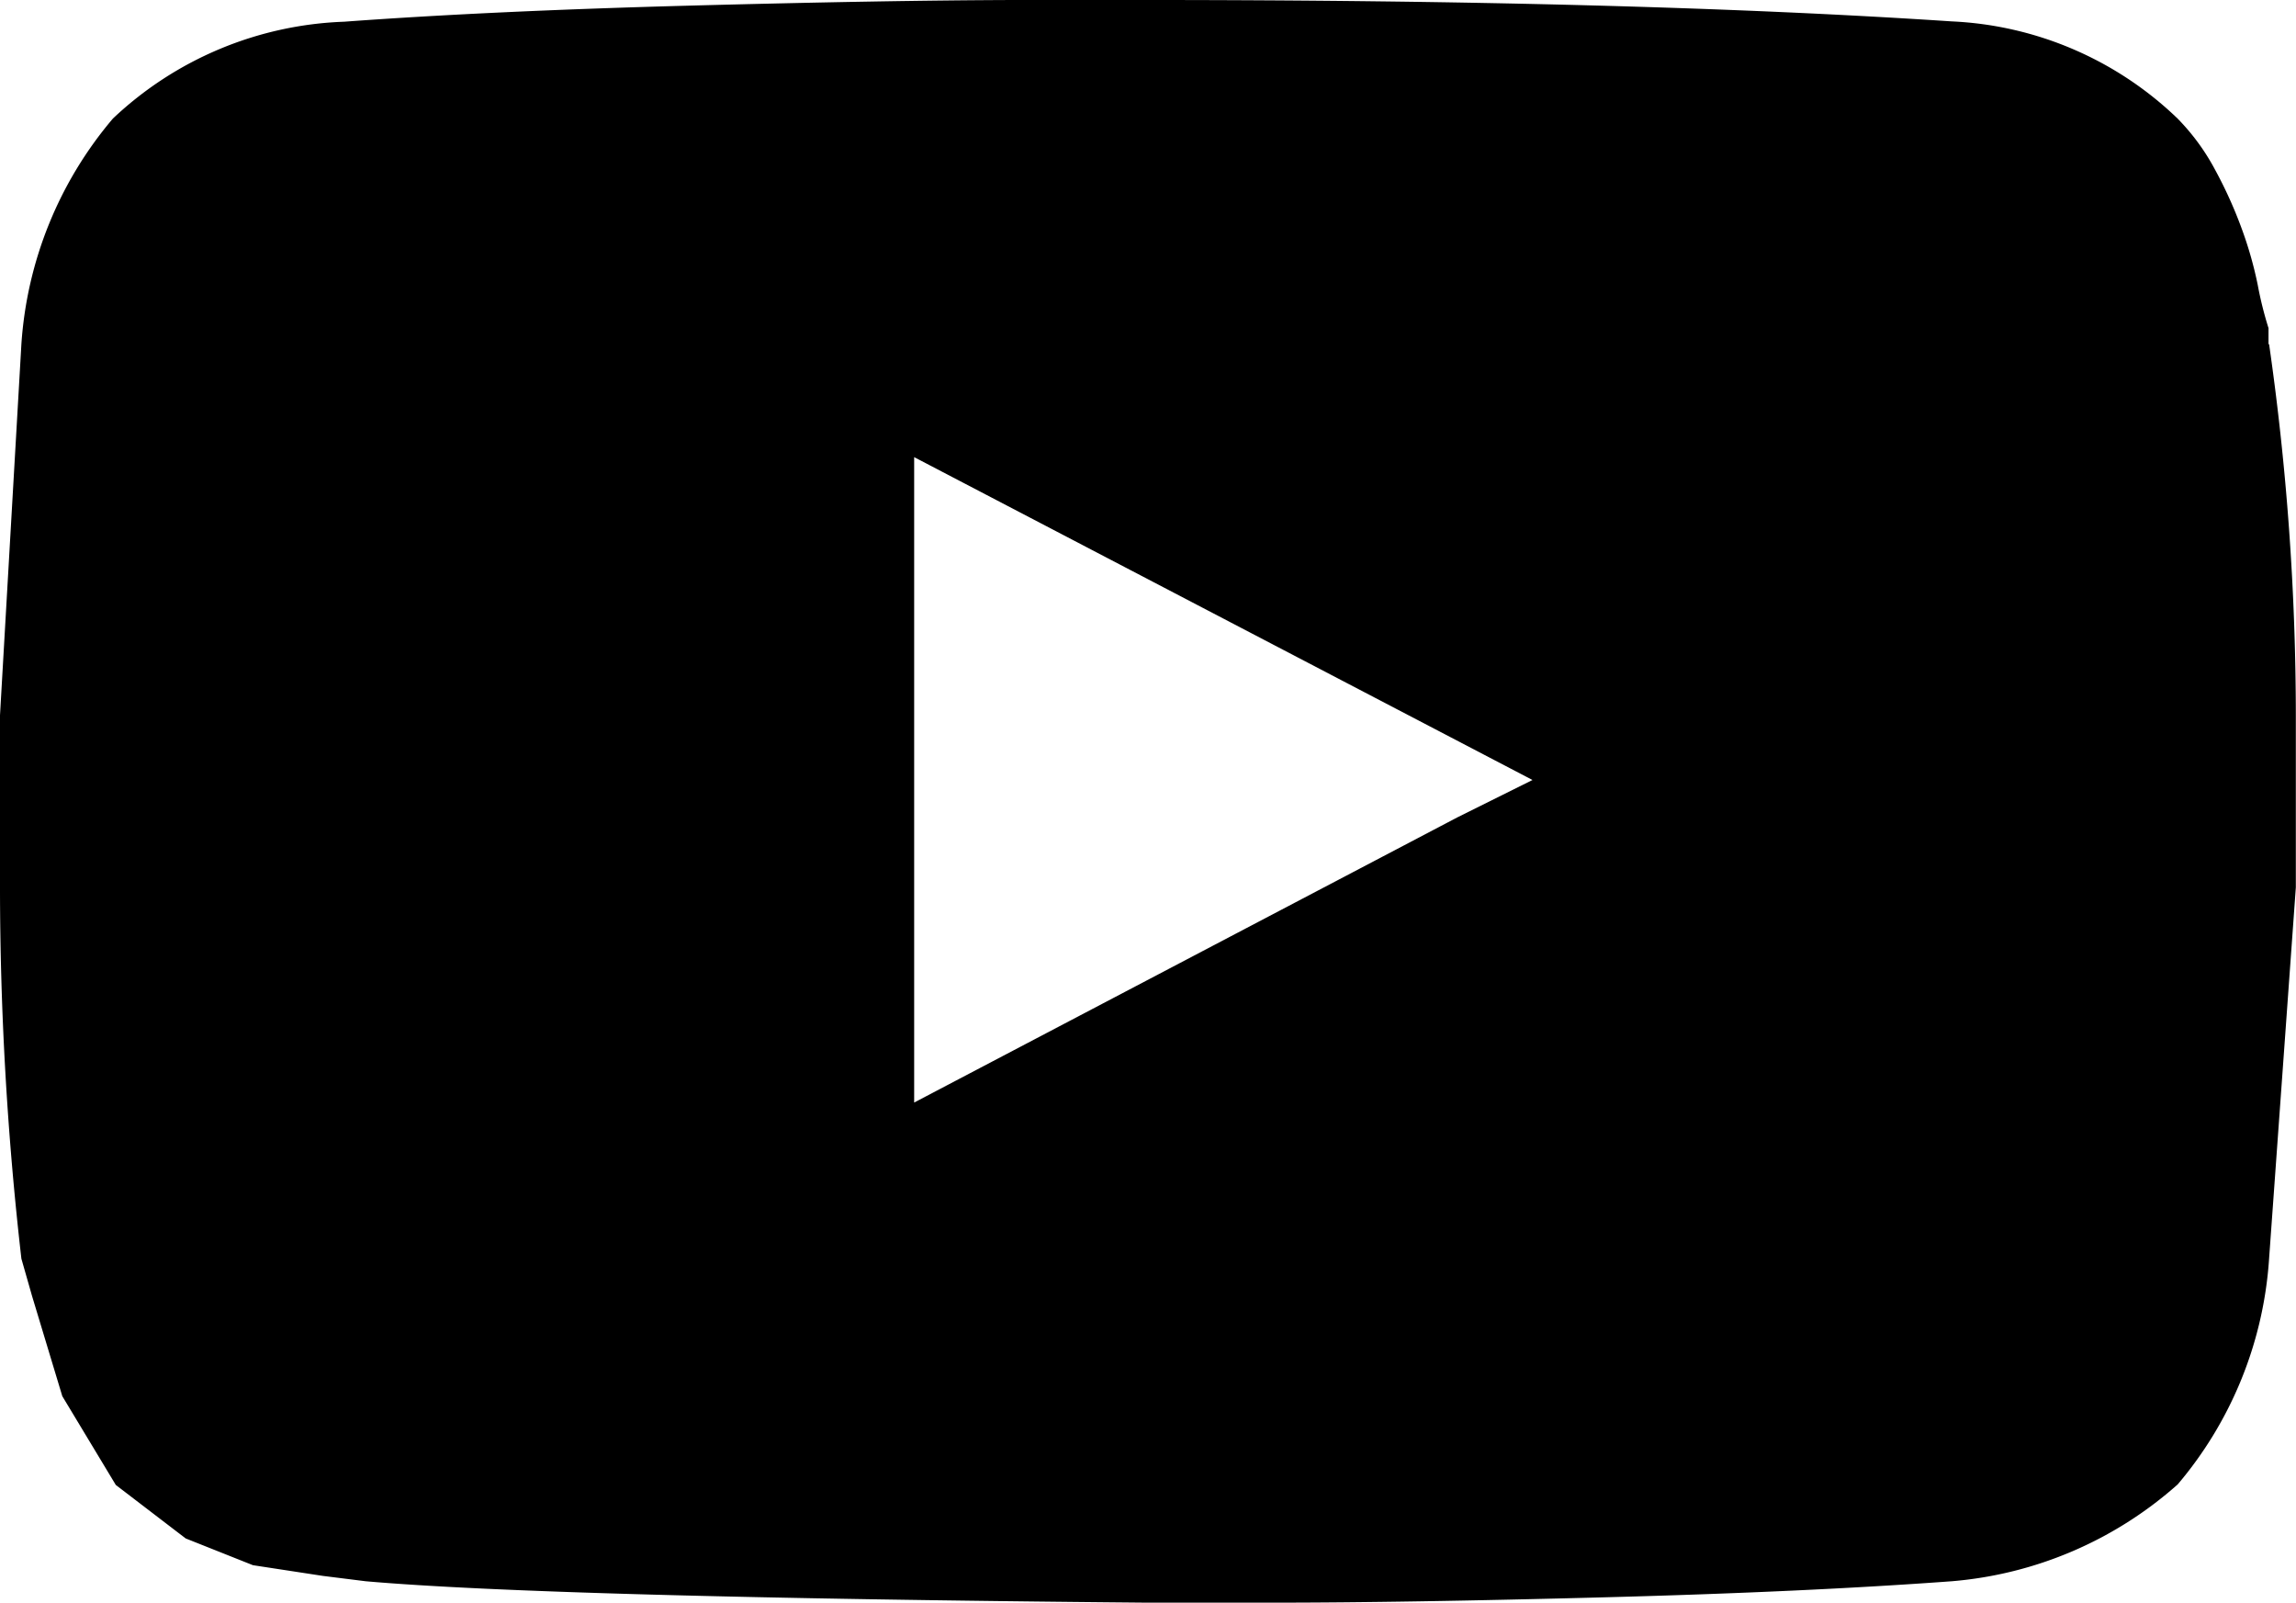 <svg xmlns="http://www.w3.org/2000/svg" width="42.928" height="29.958" viewBox="0 0 42.928 29.958">
  <path id="youtube-play" d="M42.425,10.018a48.974,48.974,0,0,1,.5,6.937v3.217l-.5,6.937a7.258,7.258,0,0,1-1.709,4.222,7.255,7.255,0,0,1-4.222,1.81q-2.714.2-6.484.3t-6.183.1H21.413q-11.159-.1-14.577-.4l-.8-.1-1.307-.2-1.257-.5-1.307-1-1-1.659L.6,27.812l-.2-.7A61.127,61.127,0,0,1,0,20.172V16.954l.4-6.937A7.258,7.258,0,0,1,2.111,5.8a6.631,6.631,0,0,1,4.322-1.81q2.714-.2,6.434-.3T19,3.584h2.413q9.048,0,15.08.4A6.506,6.506,0,0,1,40.714,5.8a4.14,4.14,0,0,1,.7.955,8.154,8.154,0,0,1,.5,1.106,7.189,7.189,0,0,1,.3,1.056,6.778,6.778,0,0,0,.2.8v.3Zm-15.18,8.846,1.408-.7L17.092,12.129V24.193Z" transform="translate(0 -3.584)"/>
</svg>

